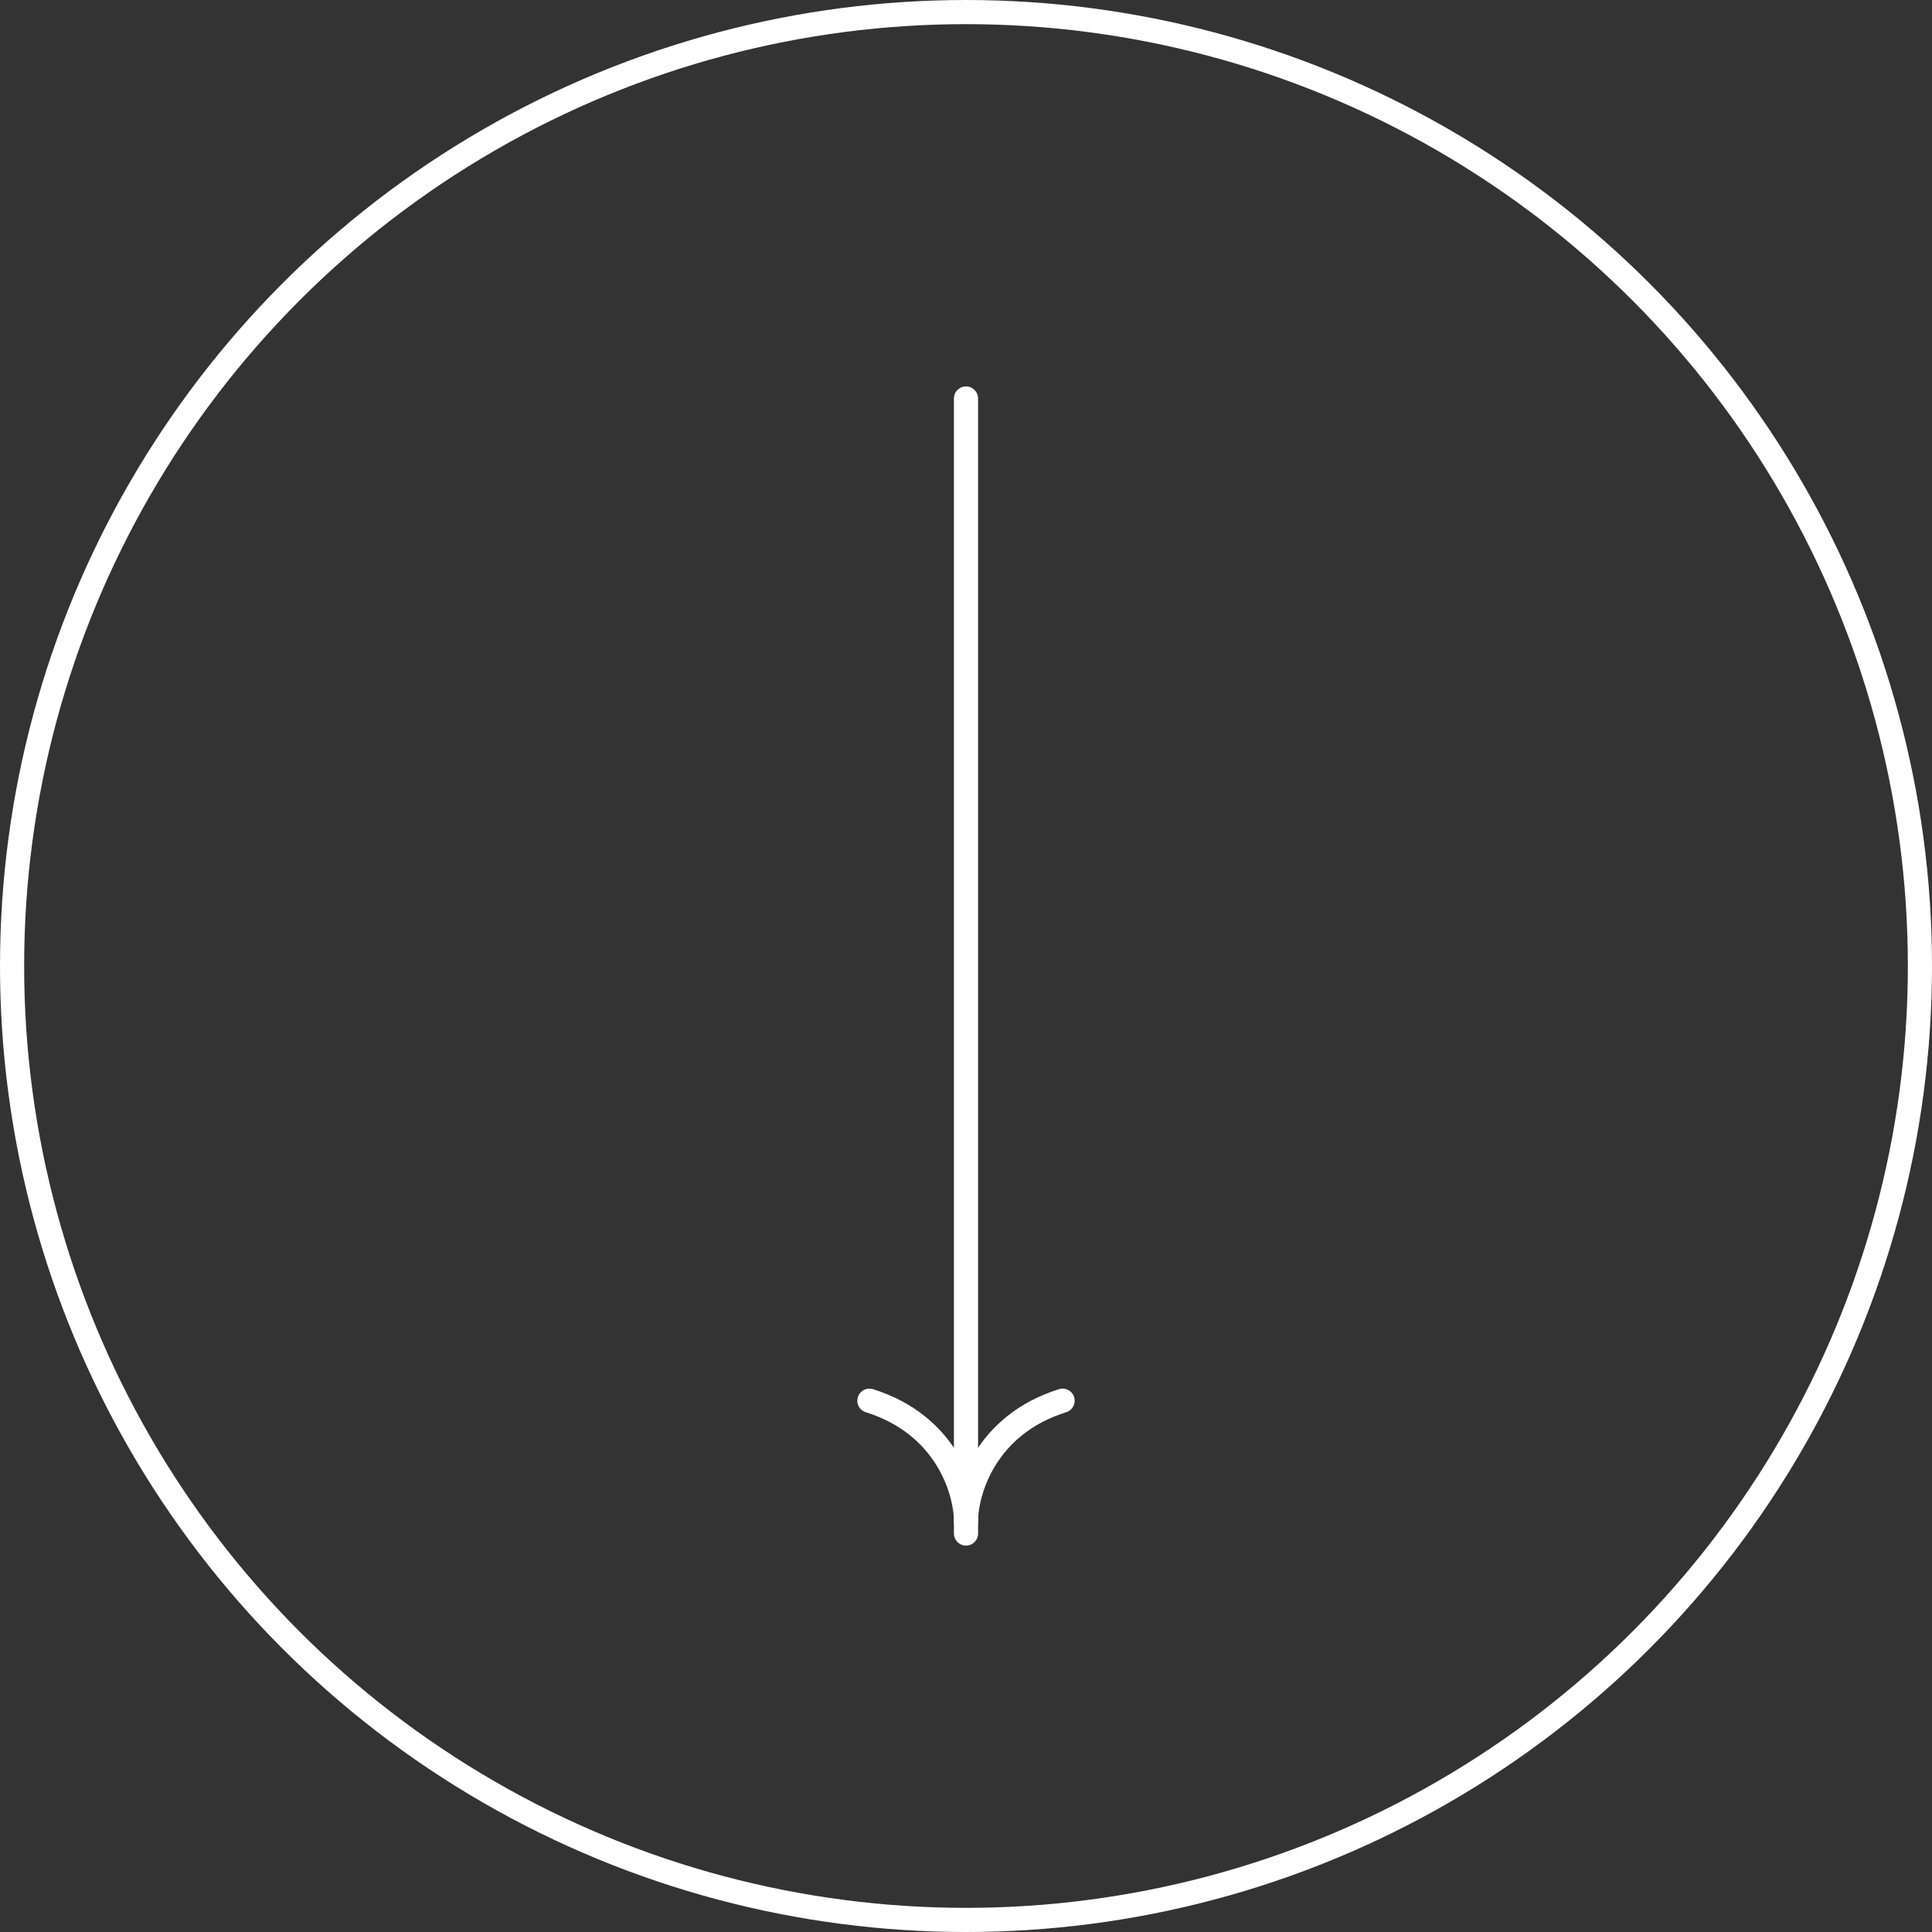 <?xml version="1.0" encoding="UTF-8"?> <svg xmlns="http://www.w3.org/2000/svg" width="80" height="80" viewBox="0 0 80 80" fill="none"><rect x="0" y="0" width="80" height="80" fill="#333333" stroke="none"/> <circle cx="40" cy="40" r="39.5" stroke="white"></circle> <path d="M40 16.5V63.5" stroke="white" stroke-linecap="round"></path> <path d="M40 63C40 61.75 39.2 59 36 58" stroke="white" stroke-linecap="round"></path> <path d="M40 63C40 61.75 40.8 59 44 58" stroke="white" stroke-linecap="round"></path> </svg> 